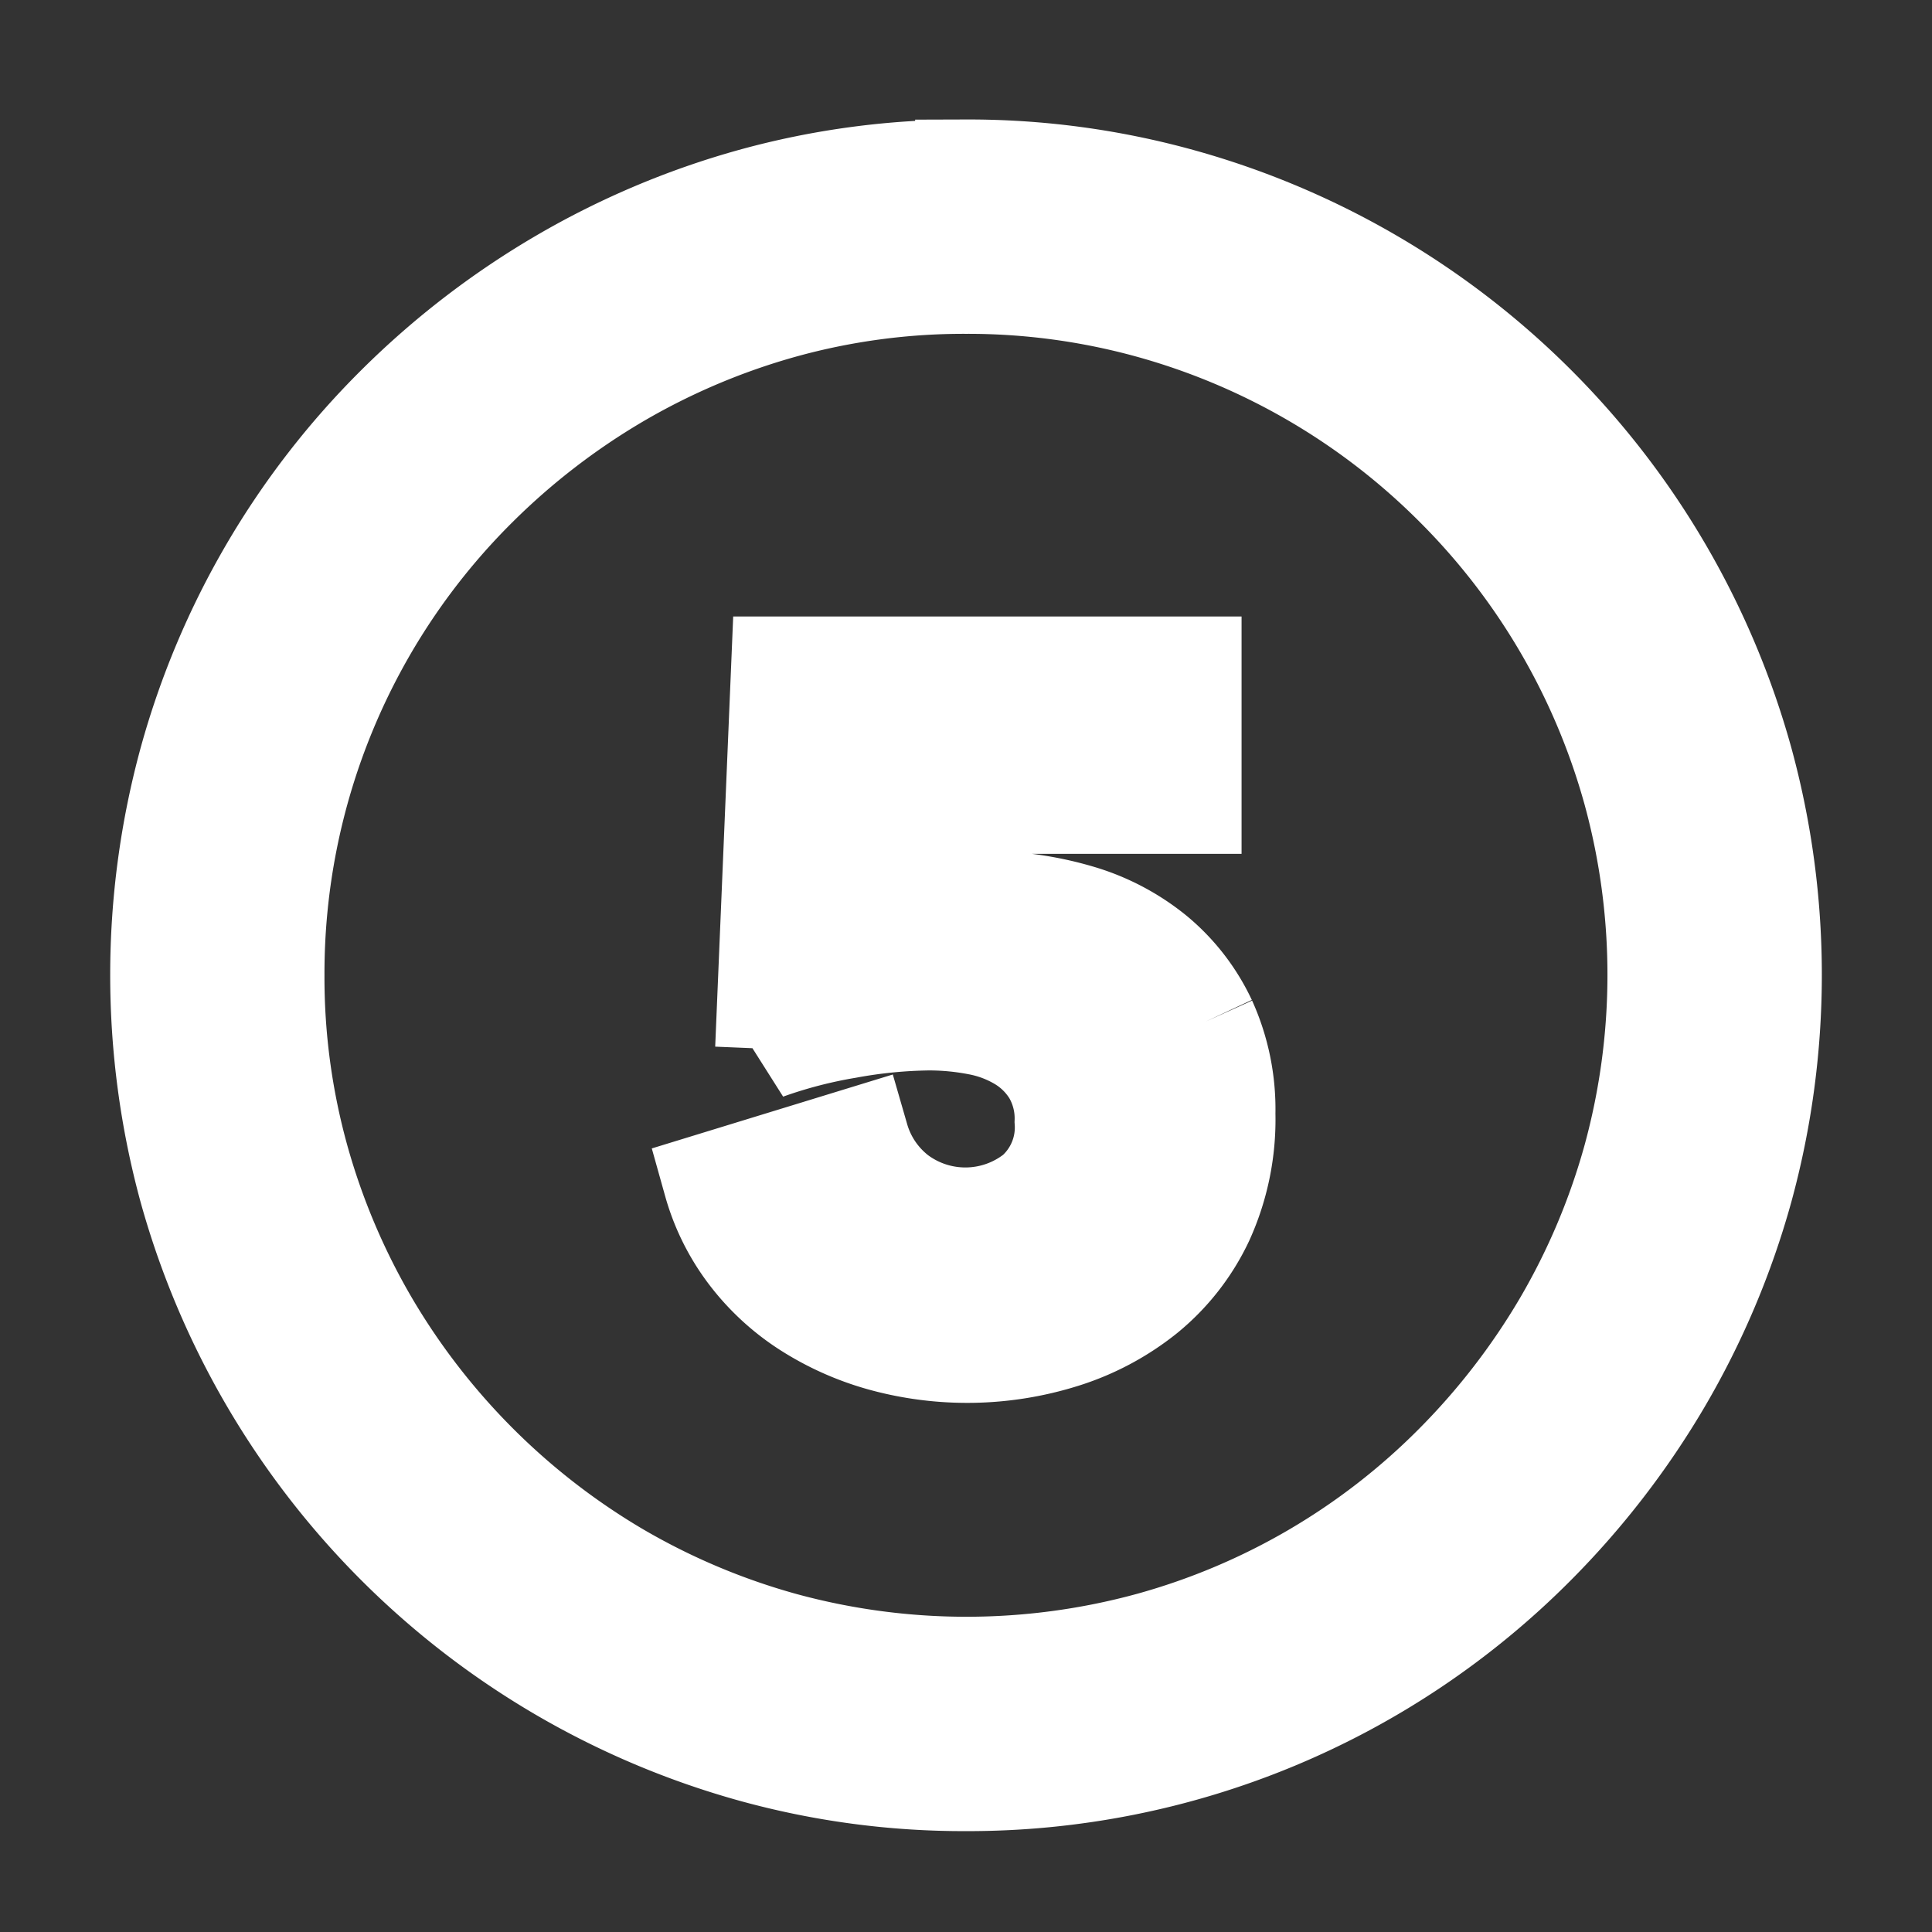 <svg xmlns="http://www.w3.org/2000/svg" fill="#FFFFFF" width="800px" height="800px" viewBox="-1 0 19 19" class="cf-icon-svg" stroke="#FFFFFF"><rect x="-1" y="0" width="19" height="19" fill="#333333" stroke="none"/><g id="SVGRepo_bgCarrier" stroke-width="0"></g><g id="SVGRepo_tracerCarrier" stroke-linecap="round" stroke-linejoin="round"></g><g id="SVGRepo_iconCarrier"><path d="M8.5 1.675a7.8 7.8 0 0 1 2.107.283 7.933 7.933 0 0 1 5.527 5.526 7.965 7.965 0 0 1 0 4.206 7.924 7.924 0 0 1-.8 1.891 8.07 8.07 0 0 1-1.237 1.604A7.86 7.86 0 0 1 8.5 17.508a7.777 7.777 0 0 1-2.099-.282 7.96 7.96 0 0 1-5.535-5.532 7.99 7.99 0 0 1 0-4.21 7.864 7.864 0 0 1 2.04-3.49 8.07 8.07 0 0 1 1.605-1.237 7.923 7.923 0 0 1 1.886-.8A7.753 7.753 0 0 1 8.5 1.676zm0 1.108a6.67 6.67 0 0 0-1.804.242 6.849 6.849 0 0 0-1.624.688A6.983 6.983 0 0 0 3.688 4.78a6.751 6.751 0 0 0-1.997 4.811 6.676 6.676 0 0 0 .242 1.804 6.84 6.84 0 0 0 .688 1.624 6.918 6.918 0 0 0 2.451 2.452 6.838 6.838 0 0 0 1.628.687 6.855 6.855 0 0 0 3.609 0 6.757 6.757 0 0 0 3.002-1.755 6.98 6.98 0 0 0 1.068-1.384 6.816 6.816 0 0 0 .687-1.627 6.846 6.846 0 0 0 0-3.61 6.799 6.799 0 0 0-1.752-3.004 6.8 6.8 0 0 0-3.005-1.753A6.729 6.729 0 0 0 8.5 2.783zm2.358 7.263a1.89 1.89 0 0 0-.505-.653 2.12 2.12 0 0 0-.754-.394 3.238 3.238 0 0 0-.927-.13c-.098 0-.208.005-.329.014a2.017 2.017 0 0 0-.328.051l.055-1.037h2.64V6.563H6.69l-.157 3.751a4.632 4.632 0 0 1 .8-.208 4.722 4.722 0 0 1 .802-.079 2.54 2.54 0 0 1 .482.046 1.282 1.282 0 0 1 .43.163.932.932 0 0 1 .31.31.902.902 0 0 1 .121.481.872.872 0 0 1-.291.713 1.117 1.117 0 0 1-1.362.019 1.1 1.1 0 0 1-.384-.565l-1.418.435a2.088 2.088 0 0 0 .348.7 2.221 2.221 0 0 0 .565.523 2.707 2.707 0 0 0 .732.329 3.14 3.14 0 0 0 1.782-.028 2.47 2.47 0 0 0 .81-.43 2.09 2.09 0 0 0 .57-.728 2.37 2.37 0 0 0 .213-1.042 2.091 2.091 0 0 0-.185-.907z"></path></g></svg>